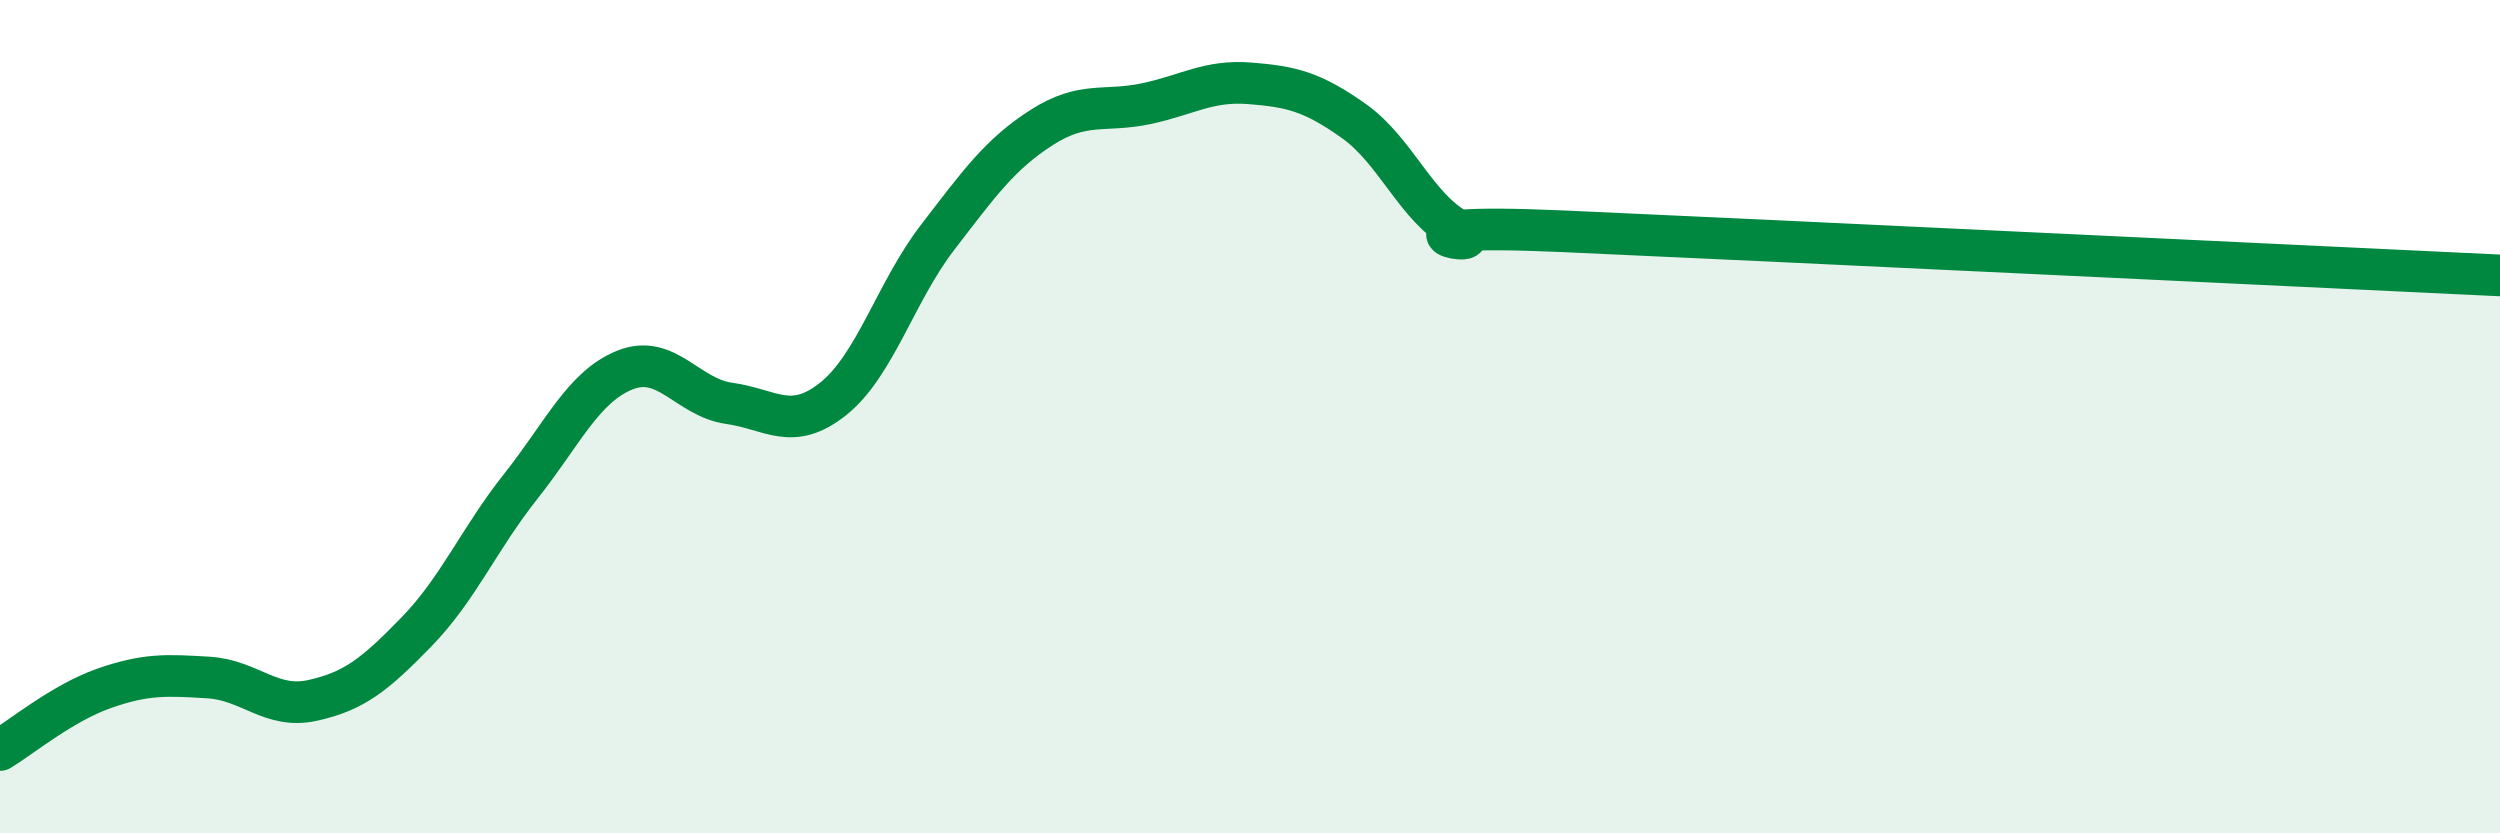 
    <svg width="60" height="20" viewBox="0 0 60 20" xmlns="http://www.w3.org/2000/svg">
      <path
        d="M 0,18 C 0.5,17.7 1.5,16.87 2.5,16.52 C 3.5,16.17 4,16.2 5,16.26 C 6,16.32 6.5,17.03 7.5,16.81 C 8.5,16.59 9,16.19 10,15.16 C 11,14.13 11.5,12.93 12.5,11.67 C 13.5,10.41 14,9.28 15,8.88 C 16,8.48 16.5,9.54 17.5,9.68 C 18.5,9.82 19,10.37 20,9.57 C 21,8.77 21.5,7 22.5,5.7 C 23.5,4.4 24,3.7 25,3.06 C 26,2.42 26.5,2.7 27.5,2.49 C 28.5,2.28 29,1.92 30,2 C 31,2.08 31.5,2.2 32.5,2.91 C 33.5,3.62 34,5 35,5.53 C 36,6.06 32.5,5.33 37.5,5.55 C 42.5,5.77 55.5,6.4 60,6.61L60 20L0 20Z"
        fill="#008740"
        opacity="0.1"
        stroke-linecap="round"
        stroke-linejoin="round"
      />
      <path
        d="M 0,18 C 0.5,17.7 1.5,16.87 2.5,16.52 C 3.5,16.17 4,16.2 5,16.26 C 6,16.32 6.5,17.03 7.5,16.81 C 8.5,16.59 9,16.19 10,15.16 C 11,14.13 11.5,12.93 12.5,11.67 C 13.5,10.41 14,9.28 15,8.88 C 16,8.48 16.5,9.54 17.5,9.68 C 18.5,9.82 19,10.37 20,9.57 C 21,8.77 21.5,7 22.5,5.7 C 23.5,4.4 24,3.7 25,3.06 C 26,2.42 26.5,2.7 27.5,2.49 C 28.5,2.28 29,1.92 30,2 C 31,2.08 31.5,2.2 32.5,2.91 C 33.5,3.62 34,5 35,5.53 C 36,6.06 32.5,5.33 37.5,5.55 C 42.5,5.77 55.5,6.4 60,6.61"
        stroke="#008740"
        stroke-width="1"
        fill="none"
        stroke-linecap="round"
        stroke-linejoin="round"
      />
    </svg>
  
